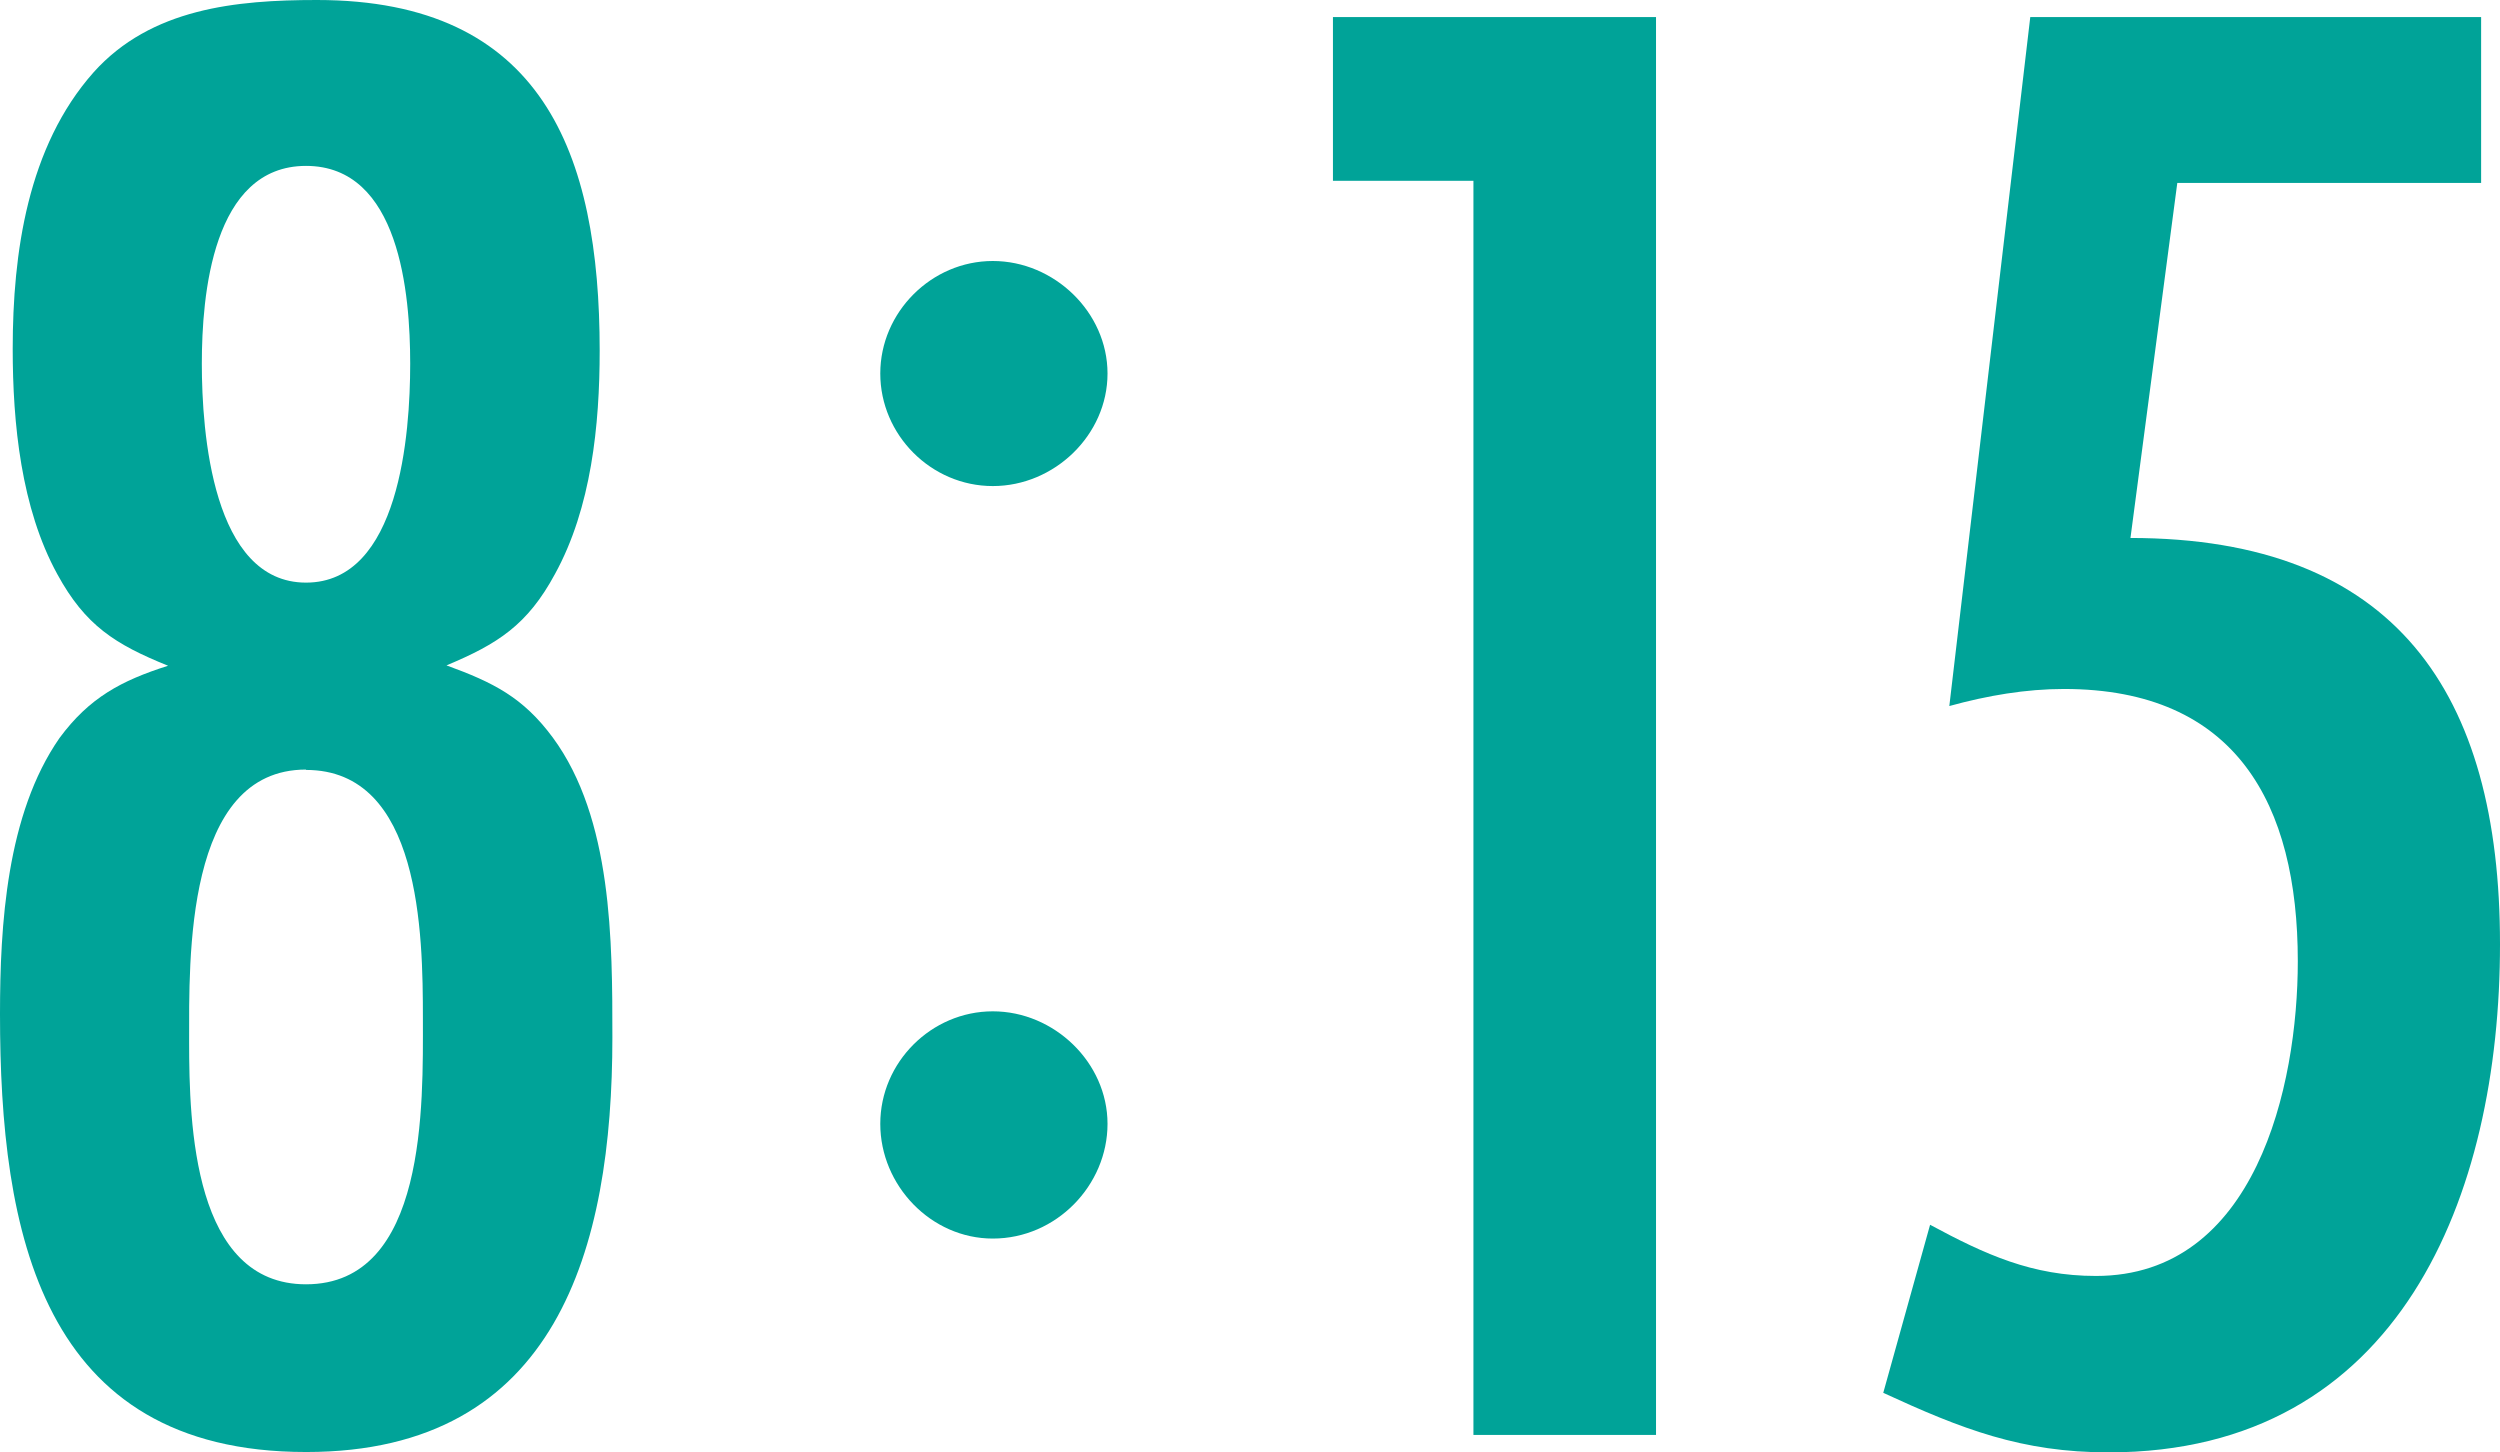 <?xml version="1.0" encoding="UTF-8"?><svg id="_レイヤー_2" xmlns="http://www.w3.org/2000/svg" viewBox="0 0 68.87 40"><defs><style>.cls-1{fill:#00a398;}</style></defs><g id="_レイヤー_1-2"><g><path class="cls-1" d="M8.43,40C1.11,40,0,33.91,0,27.94c0-2.46,.18-5.51,1.64-7.61,.82-1.11,1.7-1.58,2.99-1.99-1.46-.59-2.28-1.11-3.05-2.52-1-1.82-1.23-4.16-1.23-6.21C.35,6.97,.76,4.04,2.58,1.99,4.16,.23,6.5,0,8.73,0c6.21,0,7.79,4.22,7.79,9.66,0,2.05-.23,4.33-1.23,6.15-.76,1.41-1.58,1.93-2.99,2.52,1.29,.47,2.11,.88,2.93,1.99,1.64,2.23,1.64,5.62,1.64,8.26,0,5.8-1.52,11.42-8.43,11.42Zm0-18.8c-3.34,0-3.22,5.21-3.22,7.5s.12,6.68,3.22,6.68c3.34,0,3.22-4.98,3.22-7.32s-.06-6.85-3.22-6.85Zm0-16.63c-2.58,0-2.87,3.57-2.87,5.45s.29,6.03,2.87,6.03,2.87-4.1,2.87-6.03-.29-5.45-2.87-5.45Z"/><path class="cls-1" d="M27.35,13.39c-1.7,0-3.1-1.41-3.1-3.1s1.41-3.1,3.1-3.1,3.16,1.41,3.16,3.1-1.46,3.1-3.16,3.1Zm0,20.73c-1.7,0-3.1-1.46-3.1-3.16s1.41-3.1,3.1-3.1,3.16,1.41,3.16,3.1-1.41,3.16-3.16,3.16Z"/><path class="cls-1" d="M40.59,39.53V4.98h-3.87V.47h8.9V39.53h-5.04Z"/><path class="cls-1" d="M58.68,14.82c7.32,0,10.19,4.28,10.19,11.19s-2.75,14-10.78,14c-2.4,0-4.04-.64-6.21-1.64l1.29-4.63c1.52,.82,2.81,1.41,4.57,1.41,4.39,0,5.56-5.21,5.56-8.67,0-4.33-1.7-7.5-6.44-7.5-1.05,0-2.11,.18-3.16,.47L55.93,.47h12.42V5.04h-8.37l-1.29,9.78Z"/></g></g></svg>